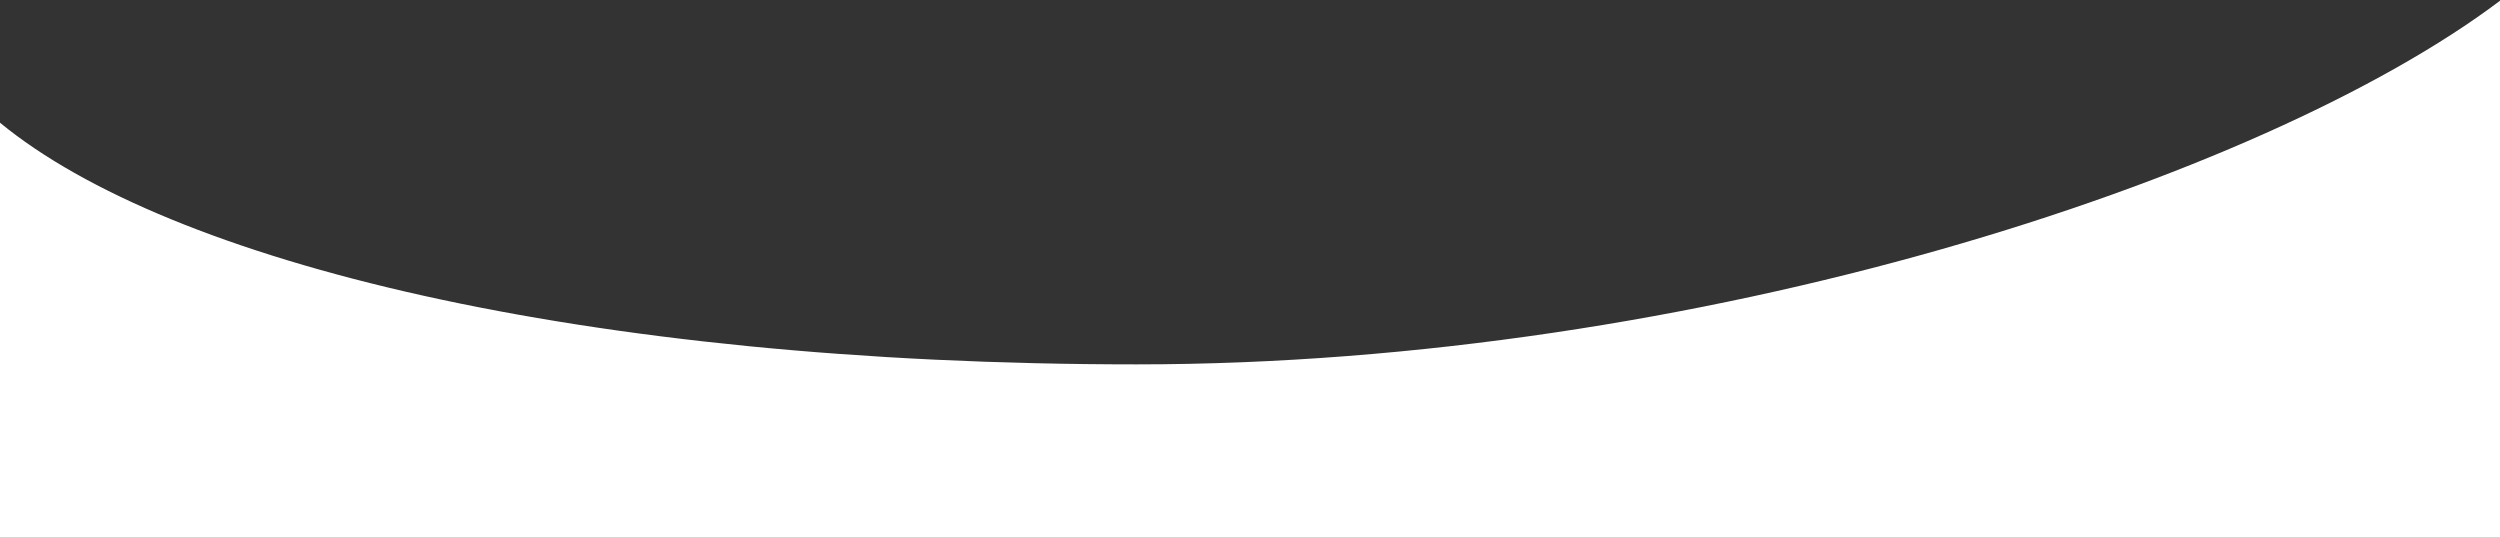 <?xml version="1.0" encoding="UTF-8"?> <svg xmlns="http://www.w3.org/2000/svg" width="1920" height="413" viewBox="0 0 1920 413" fill="none"><rect x="0" y="0" width="1920" height="413" fill="#333333" stroke="none"/> <path fill-rule="evenodd" clip-rule="evenodd" d="M0 94.247V413H1920V0.583C1737.38 138.244 1303.96 279.839 873 279.839C446.139 279.839 129.895 201.042 0 94.247Z" fill="white"></path> </svg> 